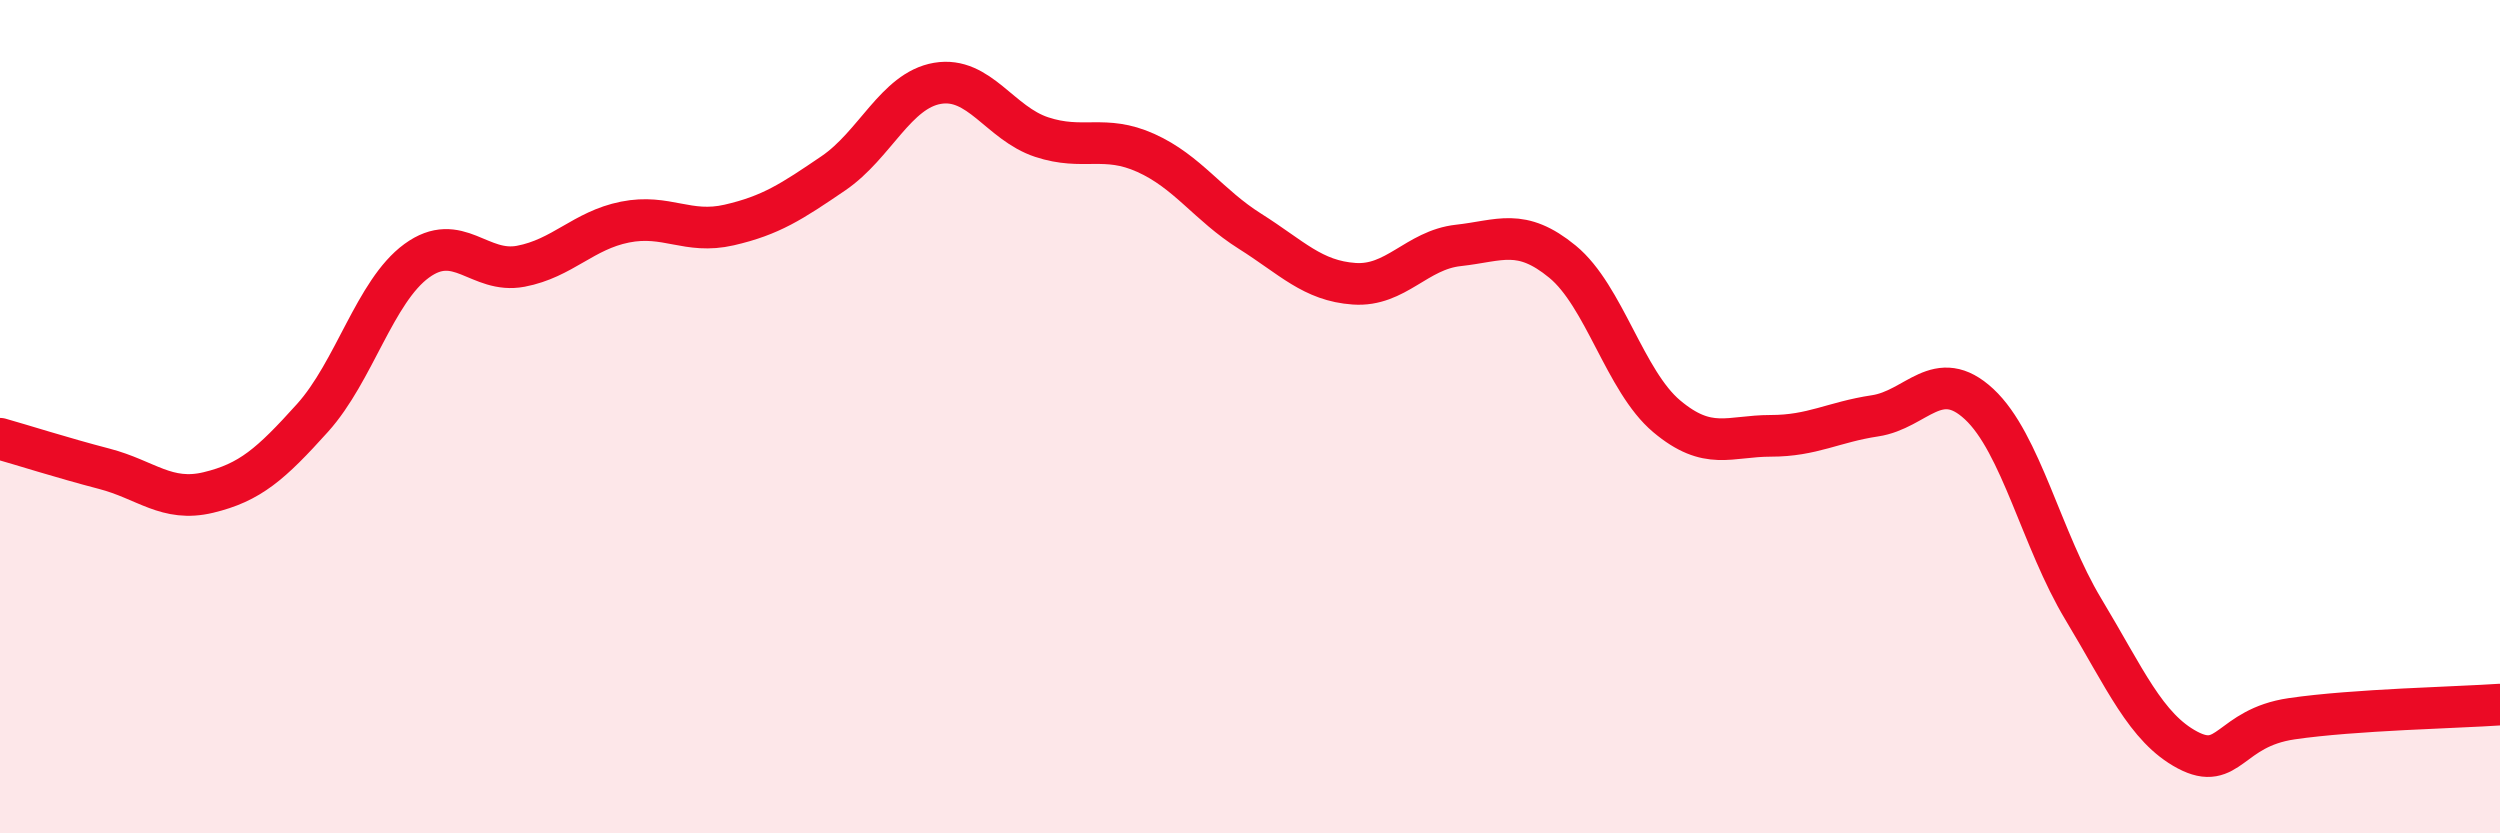 
    <svg width="60" height="20" viewBox="0 0 60 20" xmlns="http://www.w3.org/2000/svg">
      <path
        d="M 0,10.53 C 0.5,10.67 1.5,10.99 2.5,11.25 C 3.5,11.51 4,12.06 5,11.82 C 6,11.58 6.5,11.14 7.5,10.03 C 8.5,8.92 9,6.99 10,6.26 C 11,5.53 11.5,6.58 12.5,6.39 C 13.5,6.2 14,5.53 15,5.33 C 16,5.13 16.5,5.63 17.5,5.4 C 18.5,5.17 19,4.84 20,4.16 C 21,3.48 21.5,2.17 22.5,2 C 23.5,1.83 24,2.96 25,3.29 C 26,3.62 26.5,3.22 27.5,3.67 C 28.5,4.12 29,4.92 30,5.55 C 31,6.18 31.5,6.74 32.5,6.81 C 33.5,6.88 34,6 35,5.89 C 36,5.78 36.5,5.46 37.5,6.28 C 38.5,7.1 39,9.15 40,9.99 C 41,10.83 41.5,10.46 42.5,10.46 C 43.5,10.46 44,10.13 45,9.98 C 46,9.83 46.5,8.77 47.5,9.7 C 48.5,10.63 49,12.96 50,14.62 C 51,16.28 51.5,17.47 52.5,18 C 53.5,18.53 53.5,17.47 55,17.25 C 56.5,17.03 59,16.98 60,16.91L60 20L0 20Z"
        fill="#EB0A25"
        opacity="0.1"
        stroke-linecap="round"
        stroke-linejoin="round"
      />
      <path
        d="M 0,10.53 C 0.5,10.67 1.5,10.99 2.5,11.25 C 3.5,11.51 4,12.06 5,11.82 C 6,11.58 6.5,11.14 7.5,10.03 C 8.5,8.92 9,6.99 10,6.26 C 11,5.53 11.5,6.58 12.5,6.39 C 13.5,6.2 14,5.53 15,5.33 C 16,5.13 16.5,5.63 17.5,5.4 C 18.5,5.17 19,4.84 20,4.16 C 21,3.48 21.5,2.17 22.5,2 C 23.5,1.83 24,2.96 25,3.29 C 26,3.62 26.5,3.22 27.5,3.67 C 28.5,4.12 29,4.92 30,5.55 C 31,6.18 31.5,6.74 32.5,6.81 C 33.5,6.88 34,6 35,5.89 C 36,5.78 36.5,5.46 37.5,6.28 C 38.5,7.1 39,9.15 40,9.99 C 41,10.83 41.5,10.46 42.5,10.46 C 43.5,10.46 44,10.13 45,9.98 C 46,9.83 46.5,8.77 47.5,9.7 C 48.5,10.63 49,12.96 50,14.62 C 51,16.28 51.5,17.47 52.5,18 C 53.5,18.53 53.5,17.47 55,17.25 C 56.5,17.03 59,16.98 60,16.91"
        stroke="#EB0A25"
        stroke-width="1"
        fill="none"
        stroke-linecap="round"
        stroke-linejoin="round"
      />
    </svg>
  